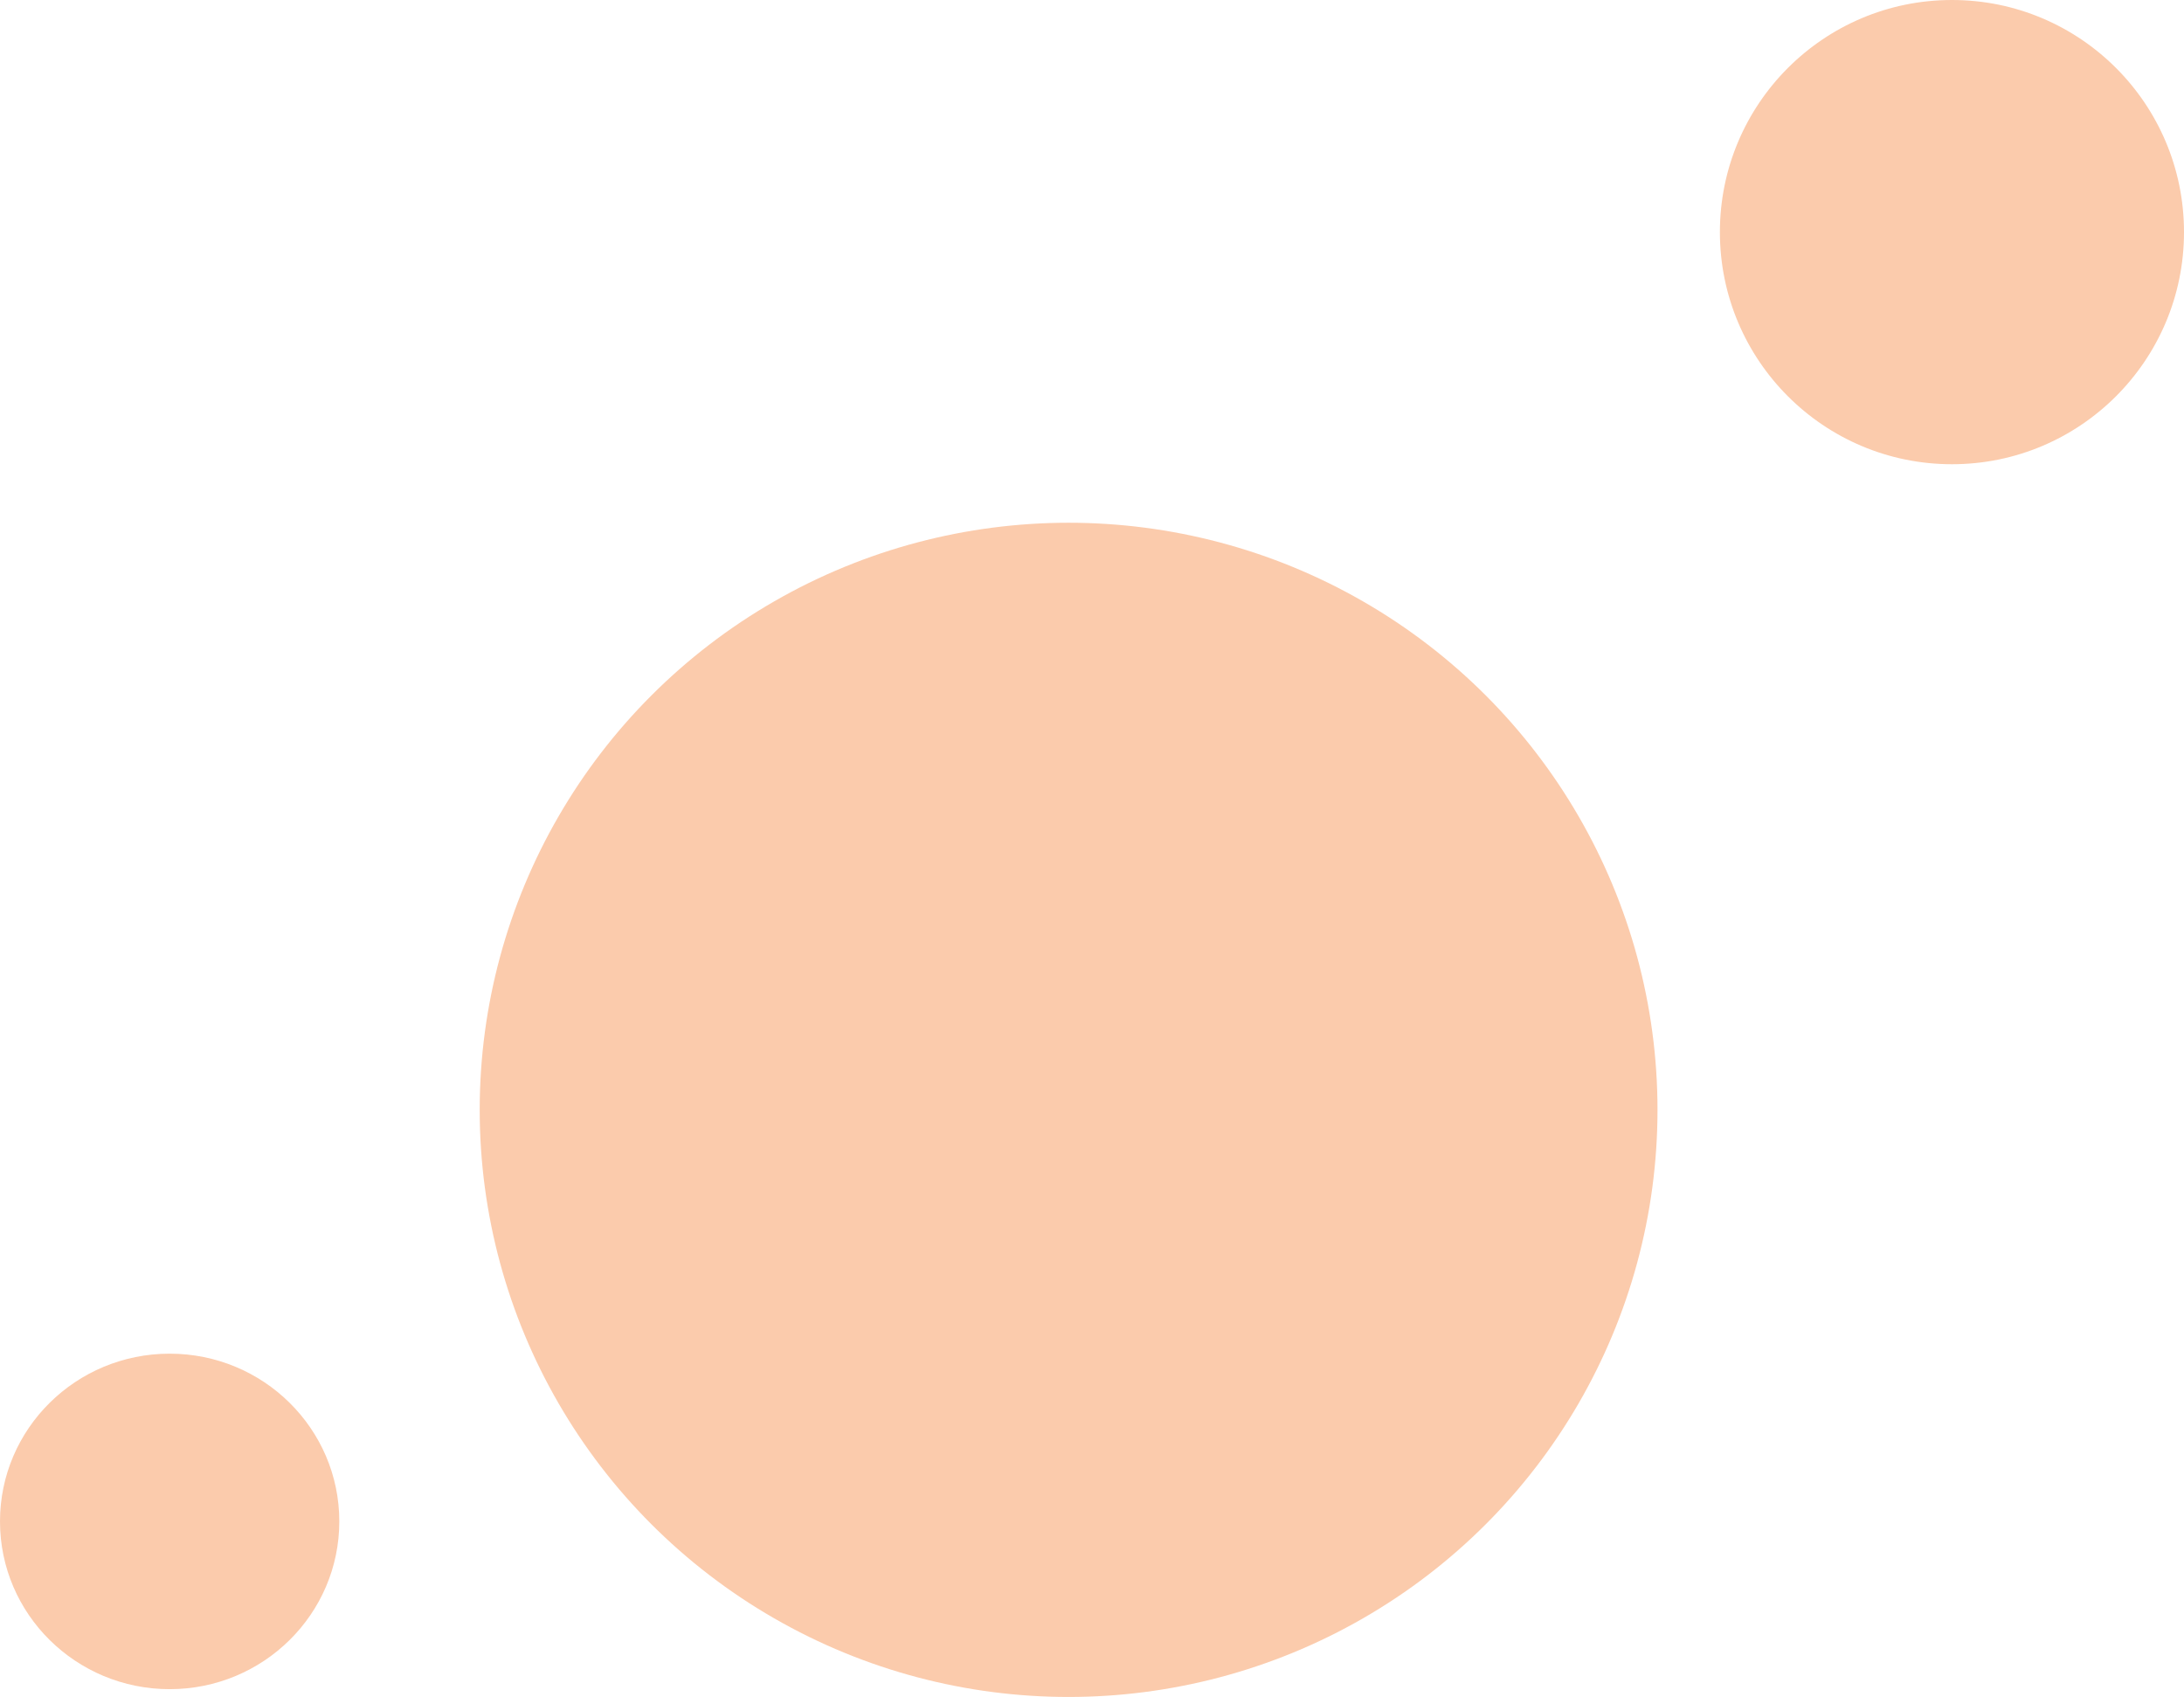 <?xml version="1.0" encoding="UTF-8"?> <svg xmlns="http://www.w3.org/2000/svg" width="560" height="435" viewBox="0 0 560 435" fill="none"> <circle cx="500.5" cy="59.5" r="59.5" fill="#FBCBAC"></circle> <ellipse cx="274" cy="284.5" rx="151" ry="150.5" fill="#FBCBAC"></ellipse> <ellipse cx="43.5" cy="390" rx="43.5" ry="43" fill="#FBCBAC"></ellipse> </svg> 